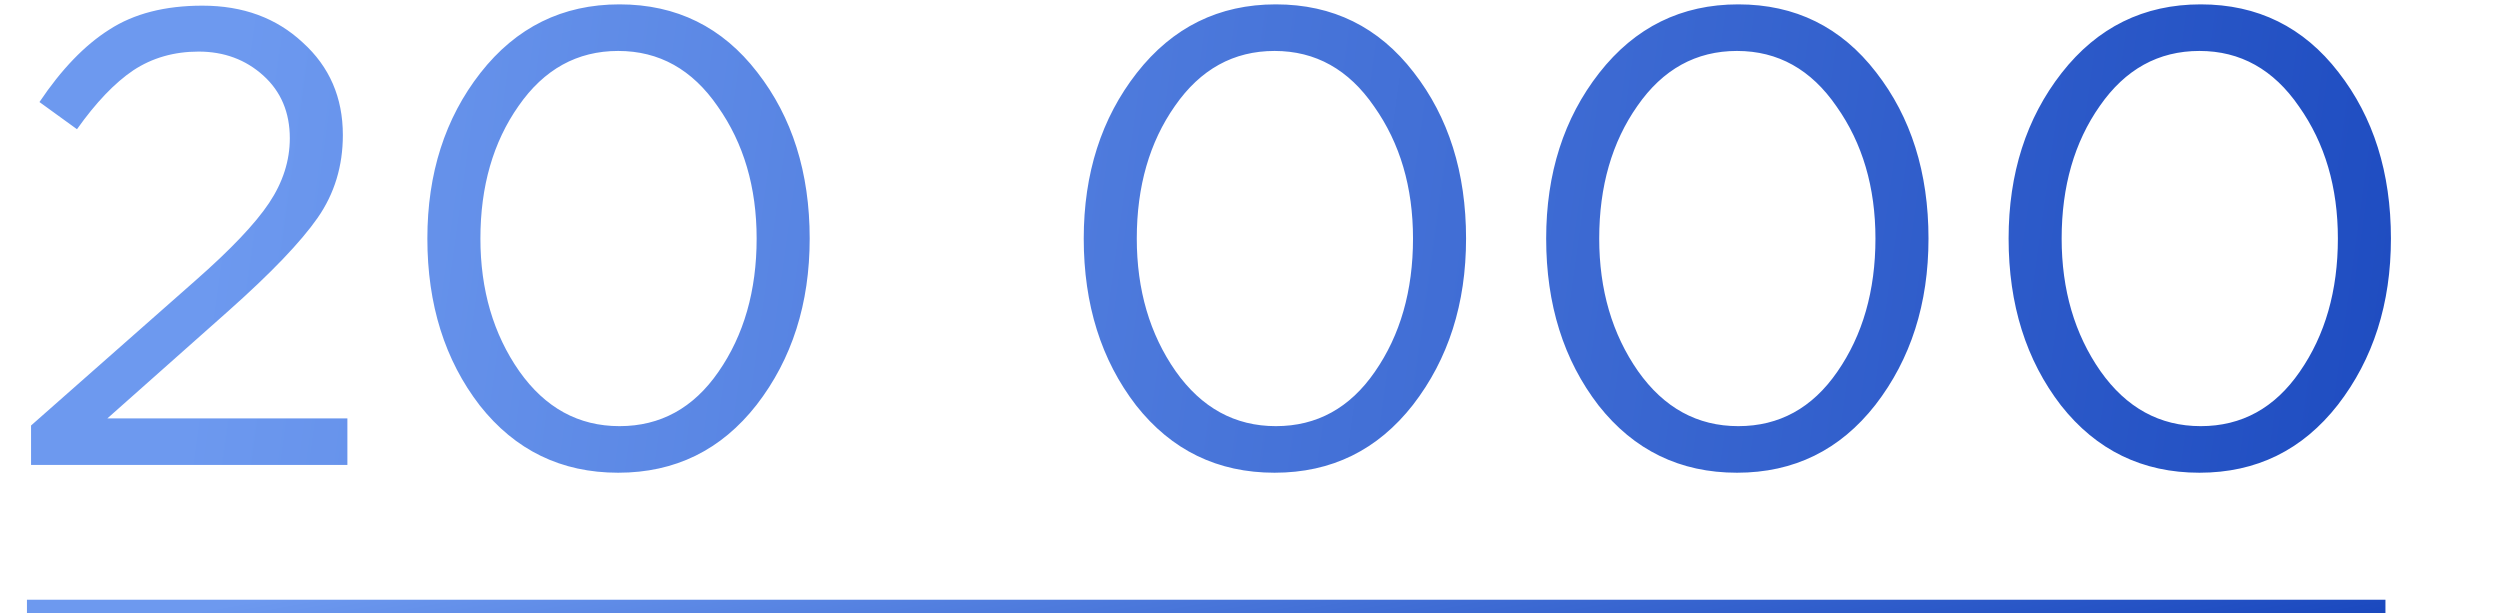 <?xml version="1.0" encoding="UTF-8"?> <svg xmlns="http://www.w3.org/2000/svg" width="371" height="91" viewBox="0 0 371 91" fill="none"> <path d="M4.608 69V63.144L28.992 41.64C34.24 37.032 37.888 33.192 39.936 30.12C41.984 27.048 43.008 23.848 43.008 20.52C43.008 16.68 41.696 13.576 39.072 11.208C36.448 8.84 33.248 7.656 29.472 7.656C25.824 7.656 22.592 8.584 19.776 10.44C17.024 12.296 14.24 15.208 11.424 19.176L5.856 15.144C9.12 10.28 12.576 6.696 16.224 4.392C19.872 2.024 24.48 0.84 30.048 0.84C36.064 0.84 41.024 2.664 44.928 6.312C48.896 9.896 50.88 14.472 50.88 20.04C50.88 24.648 49.632 28.744 47.136 32.328C44.64 35.912 40.224 40.52 33.888 46.152L15.936 62.088H51.552V69H4.608ZM112.285 60.072C107.037 66.792 100.189 70.152 91.741 70.152C83.293 70.152 76.445 66.824 71.197 60.168C66.013 53.448 63.421 45.192 63.421 35.4C63.421 25.736 66.045 17.544 71.293 10.824C76.605 4.04 83.485 0.648 91.933 0.648C100.381 0.648 107.197 4.008 112.381 10.728C117.565 17.384 120.157 25.608 120.157 35.4C120.157 45.064 117.533 53.288 112.285 60.072ZM77.053 55.08C80.893 60.52 85.853 63.24 91.933 63.24C98.013 63.24 102.909 60.552 106.621 55.176C110.397 49.736 112.285 43.144 112.285 35.4C112.285 27.784 110.365 21.256 106.525 15.816C102.749 10.312 97.821 7.56 91.741 7.56C85.661 7.56 80.733 10.28 76.957 15.72C73.181 21.096 71.293 27.656 71.293 35.4C71.293 43.016 73.213 49.576 77.053 55.08ZM209.691 60.072C204.443 66.792 197.595 70.152 189.147 70.152C180.699 70.152 173.851 66.824 168.603 60.168C163.419 53.448 160.827 45.192 160.827 35.4C160.827 25.736 163.451 17.544 168.699 10.824C174.011 4.04 180.891 0.648 189.339 0.648C197.787 0.648 204.603 4.008 209.787 10.728C214.971 17.384 217.563 25.608 217.563 35.4C217.563 45.064 214.939 53.288 209.691 60.072ZM174.459 55.08C178.299 60.52 183.259 63.24 189.339 63.24C195.419 63.24 200.315 60.552 204.027 55.176C207.803 49.736 209.691 43.144 209.691 35.4C209.691 27.784 207.771 21.256 203.931 15.816C200.155 10.312 195.227 7.56 189.147 7.56C183.067 7.56 178.139 10.28 174.363 15.72C170.587 21.096 168.699 27.656 168.699 35.4C168.699 43.016 170.619 49.576 174.459 55.08ZM278.316 60.072C273.068 66.792 266.22 70.152 257.772 70.152C249.324 70.152 242.476 66.824 237.228 60.168C232.044 53.448 229.452 45.192 229.452 35.4C229.452 25.736 232.076 17.544 237.324 10.824C242.636 4.04 249.516 0.648 257.964 0.648C266.412 0.648 273.228 4.008 278.412 10.728C283.596 17.384 286.188 25.608 286.188 35.4C286.188 45.064 283.564 53.288 278.316 60.072ZM243.084 55.08C246.924 60.52 251.884 63.24 257.964 63.24C264.044 63.24 268.94 60.552 272.652 55.176C276.428 49.736 278.316 43.144 278.316 35.4C278.316 27.784 276.396 21.256 272.556 15.816C268.78 10.312 263.852 7.56 257.772 7.56C251.692 7.56 246.764 10.28 242.988 15.72C239.212 21.096 237.324 27.656 237.324 35.4C237.324 43.016 239.244 49.576 243.084 55.08ZM346.941 60.072C341.693 66.792 334.845 70.152 326.397 70.152C317.949 70.152 311.101 66.824 305.853 60.168C300.669 53.448 298.077 45.192 298.077 35.4C298.077 25.736 300.701 17.544 305.949 10.824C311.261 4.04 318.141 0.648 326.589 0.648C335.037 0.648 341.853 4.008 347.037 10.728C352.221 17.384 354.813 25.608 354.813 35.4C354.813 45.064 352.189 53.288 346.941 60.072ZM311.709 55.08C315.549 60.52 320.509 63.24 326.589 63.24C332.669 63.24 337.565 60.552 341.277 55.176C345.053 49.736 346.941 43.144 346.941 35.4C346.941 27.784 345.021 21.256 341.181 15.816C337.405 10.312 332.477 7.56 326.397 7.56C320.317 7.56 315.389 10.28 311.613 15.72C307.837 21.096 305.949 27.656 305.949 35.4C305.949 43.016 307.869 49.576 311.709 55.08Z" fill="url(#paint0_linear)"></path> <rect x="4" y="89" width="350" height="2" fill="url(#paint1_linear)"></rect> <defs> <linearGradient id="paint0_linear" x1="36.032" y1="1" x2="375.698" y2="48.178" gradientUnits="userSpaceOnUse"> <stop stop-color="#6D99EF"></stop> <stop offset="1" stop-color="#1A48BE"></stop> </linearGradient> <linearGradient id="paint1_linear" x1="37.993" y1="89" x2="49.193" y2="148.437" gradientUnits="userSpaceOnUse"> <stop stop-color="#6D99EF"></stop> <stop offset="1" stop-color="#1A48BE"></stop> </linearGradient> </defs> </svg> 